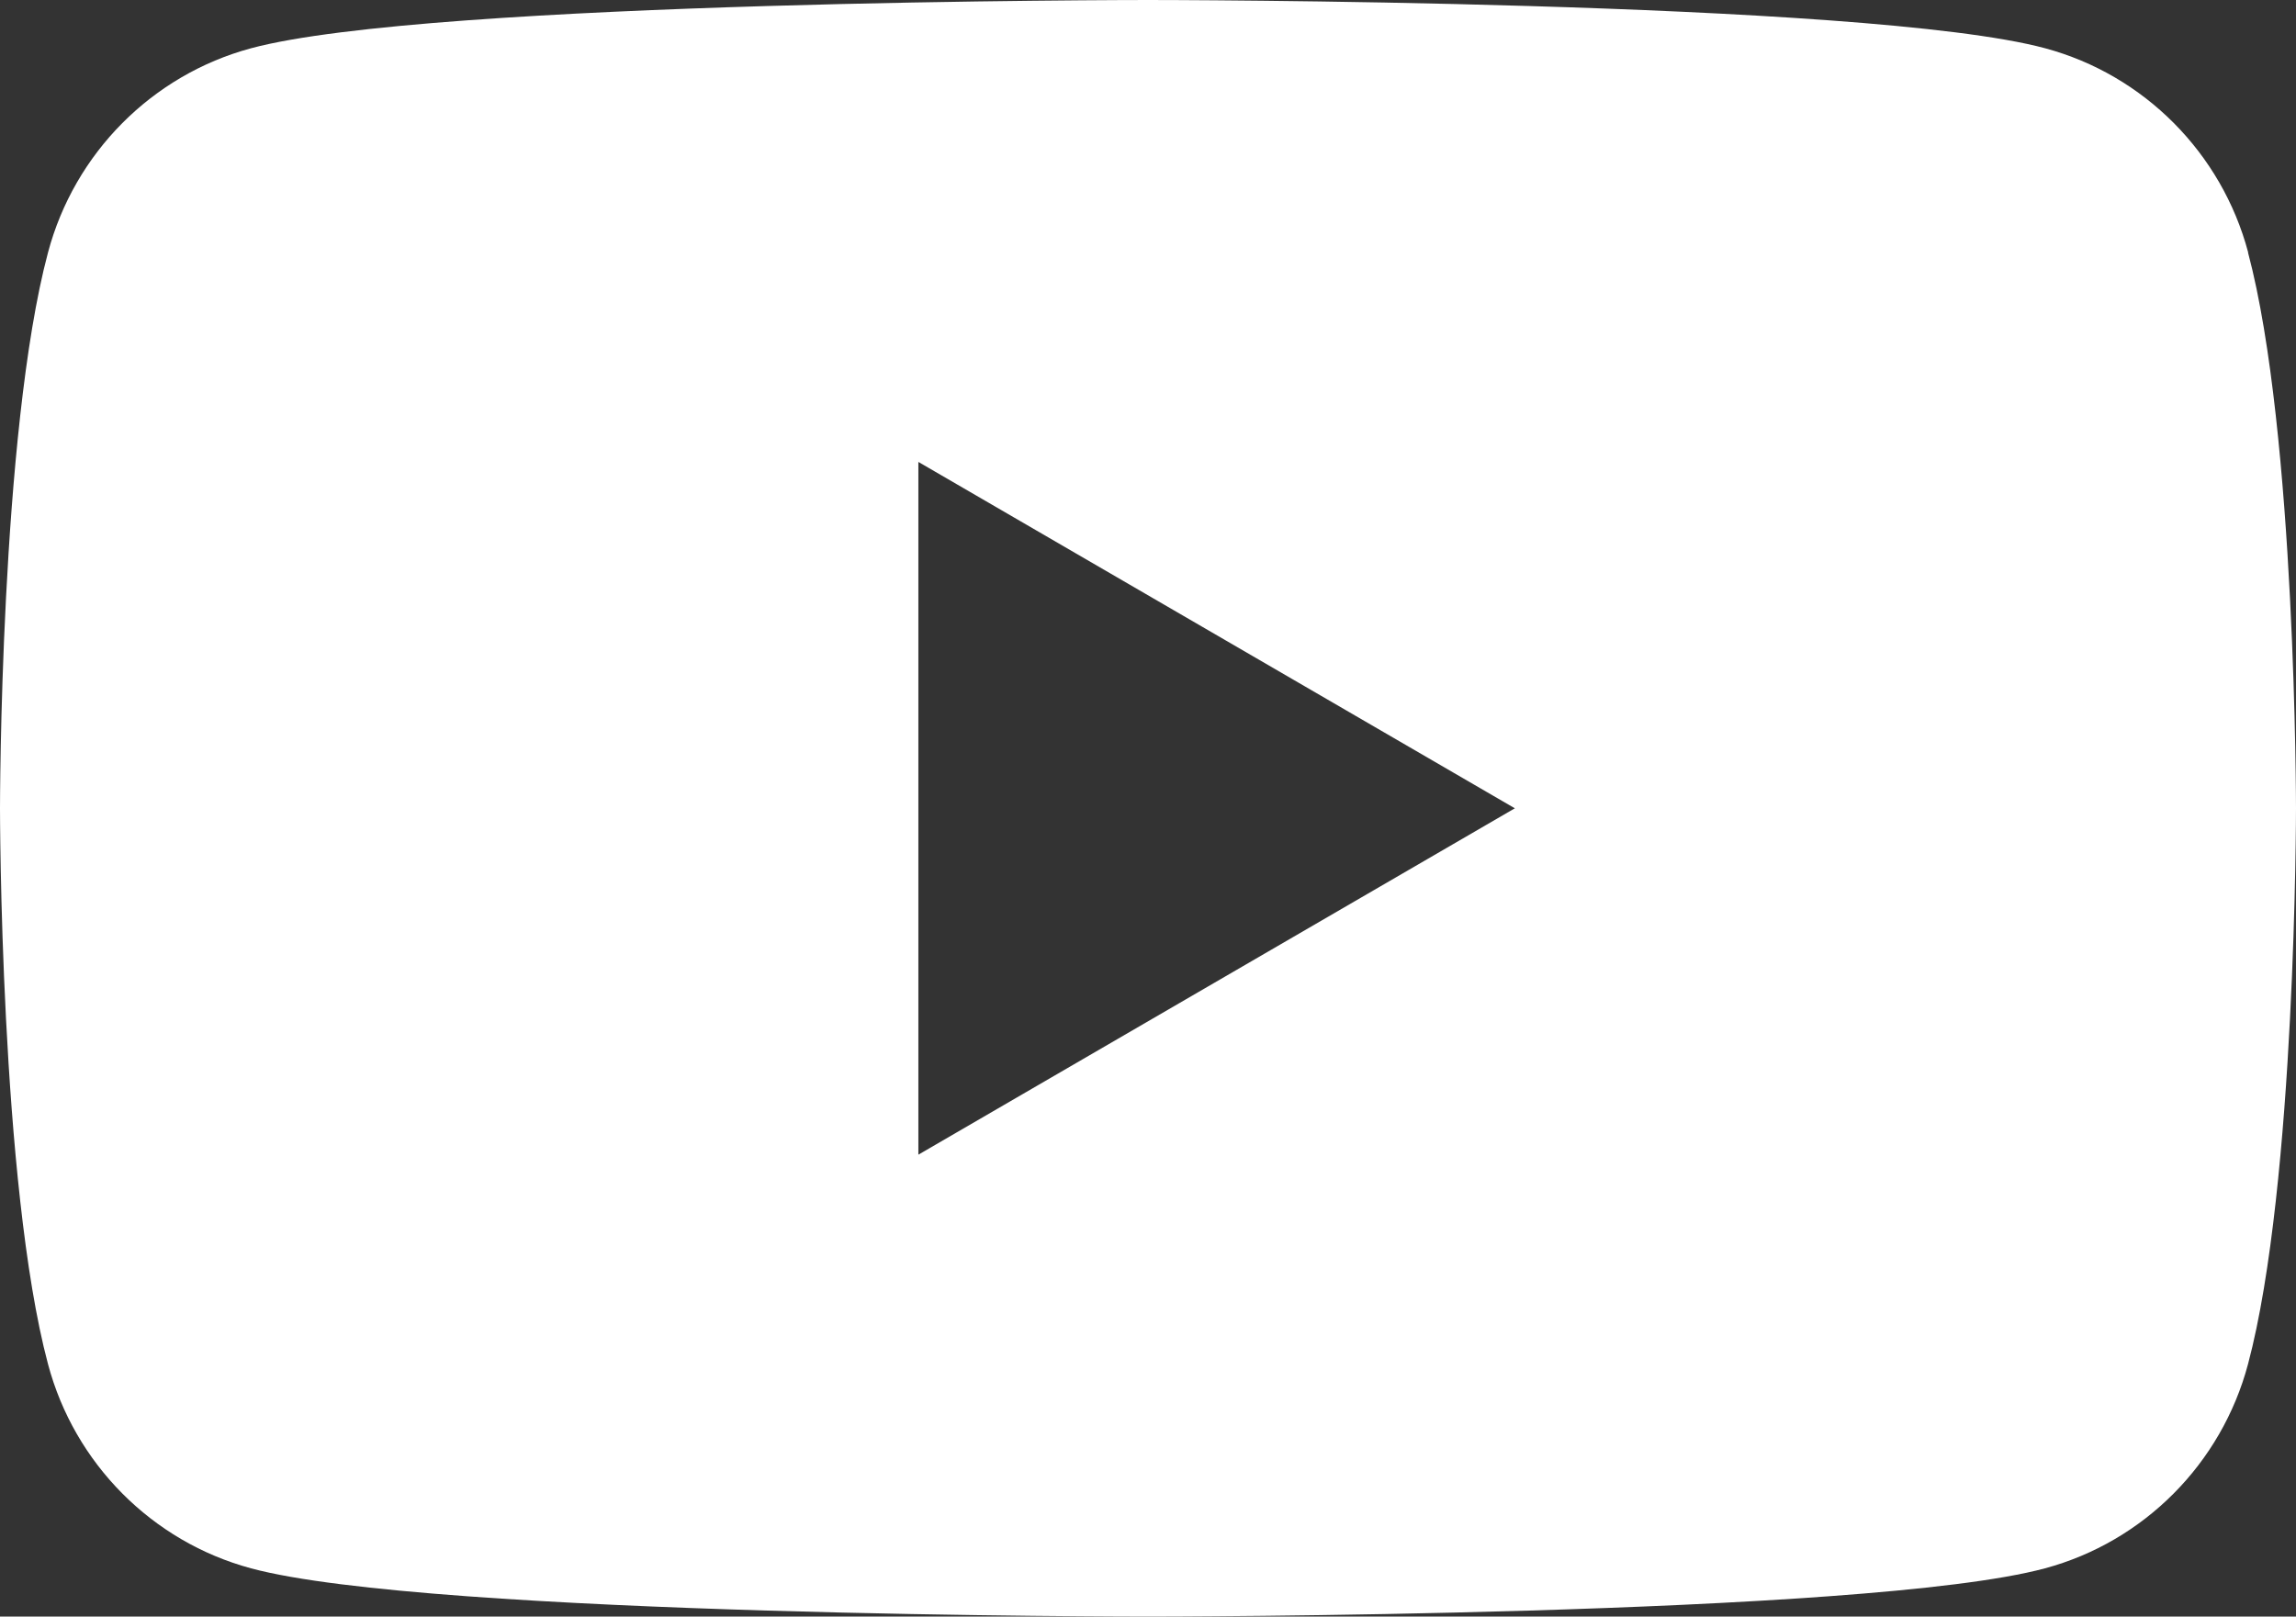 <svg width="71" height="50" viewBox="0 0 71 50" fill="none" xmlns="http://www.w3.org/2000/svg">
<rect x="0" y="0" width="71" height="50" fill="#333333" stroke="none"/>
<path d="M69.521 7.808C68.703 4.733 66.301 2.317 63.244 1.493C57.704 0 35.5 0 35.5 0C35.5 0 13.296 0 7.762 1.493C4.705 2.317 2.303 4.733 1.485 7.808C0 13.376 0 25 0 25C0 25 0 36.624 1.485 42.192C2.303 45.267 4.705 47.683 7.762 48.507C13.296 50 35.5 50 35.5 50C35.5 50 57.704 50 63.238 48.507C66.295 47.683 68.697 45.267 69.516 42.192C71 36.624 71 25 71 25C71 25 71 13.376 69.516 7.808H69.521ZM28.399 35.713V14.287L46.844 25L28.399 35.713Z" fill="white"/>
</svg>
